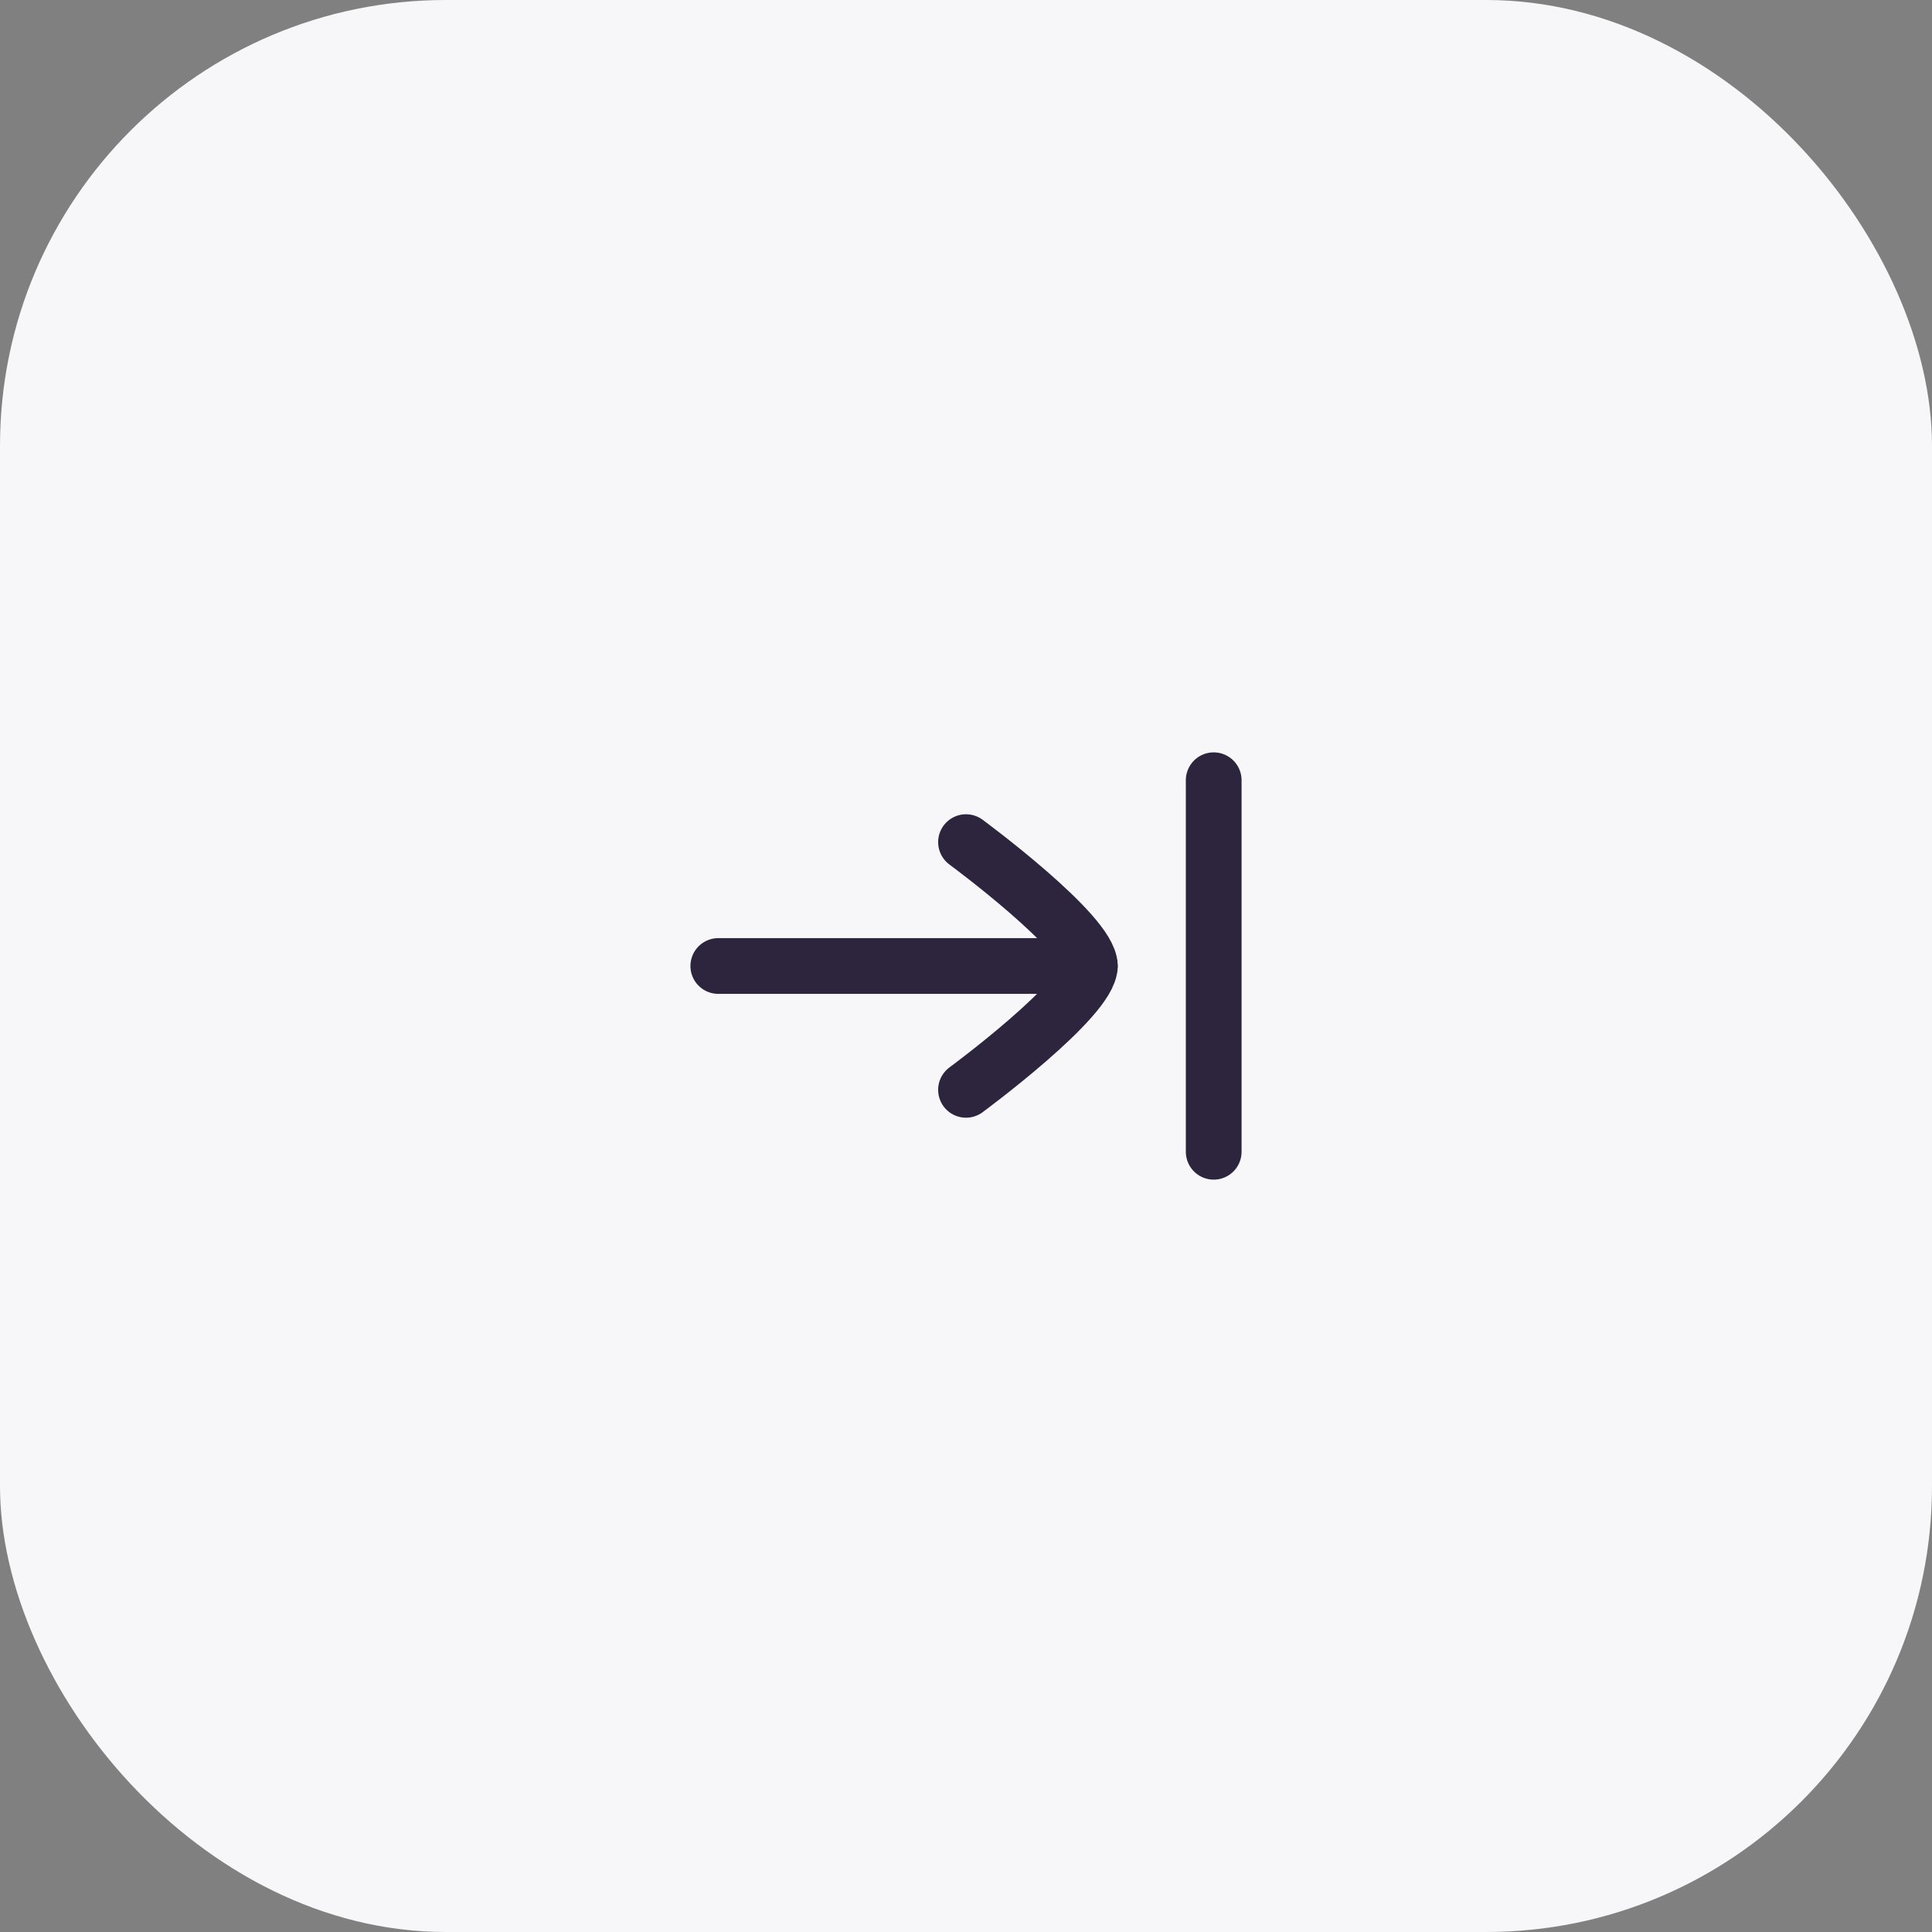 <?xml version="1.0" encoding="UTF-8"?> <svg xmlns="http://www.w3.org/2000/svg" width="52" height="52" viewBox="0 0 52 52" fill="none"><rect x="0" y="0" width="52" height="52" fill="#808080" stroke="none"/><rect width="52" height="52" rx="12" fill="#F7F7FA"></rect><path d="M32.667 21V31" stroke="#2D243D" stroke-width="1.5" stroke-linecap="round"></path><path d="M29.333 26H19.333" stroke="#2D243D" stroke-width="1.5" stroke-linecap="round" stroke-linejoin="round"></path><path d="M26 22.666C26 22.666 29.333 25.121 29.333 25.999C29.333 26.878 26 29.333 26 29.333" stroke="#2D243D" stroke-width="1.5" stroke-linecap="round" stroke-linejoin="round"></path></svg> 